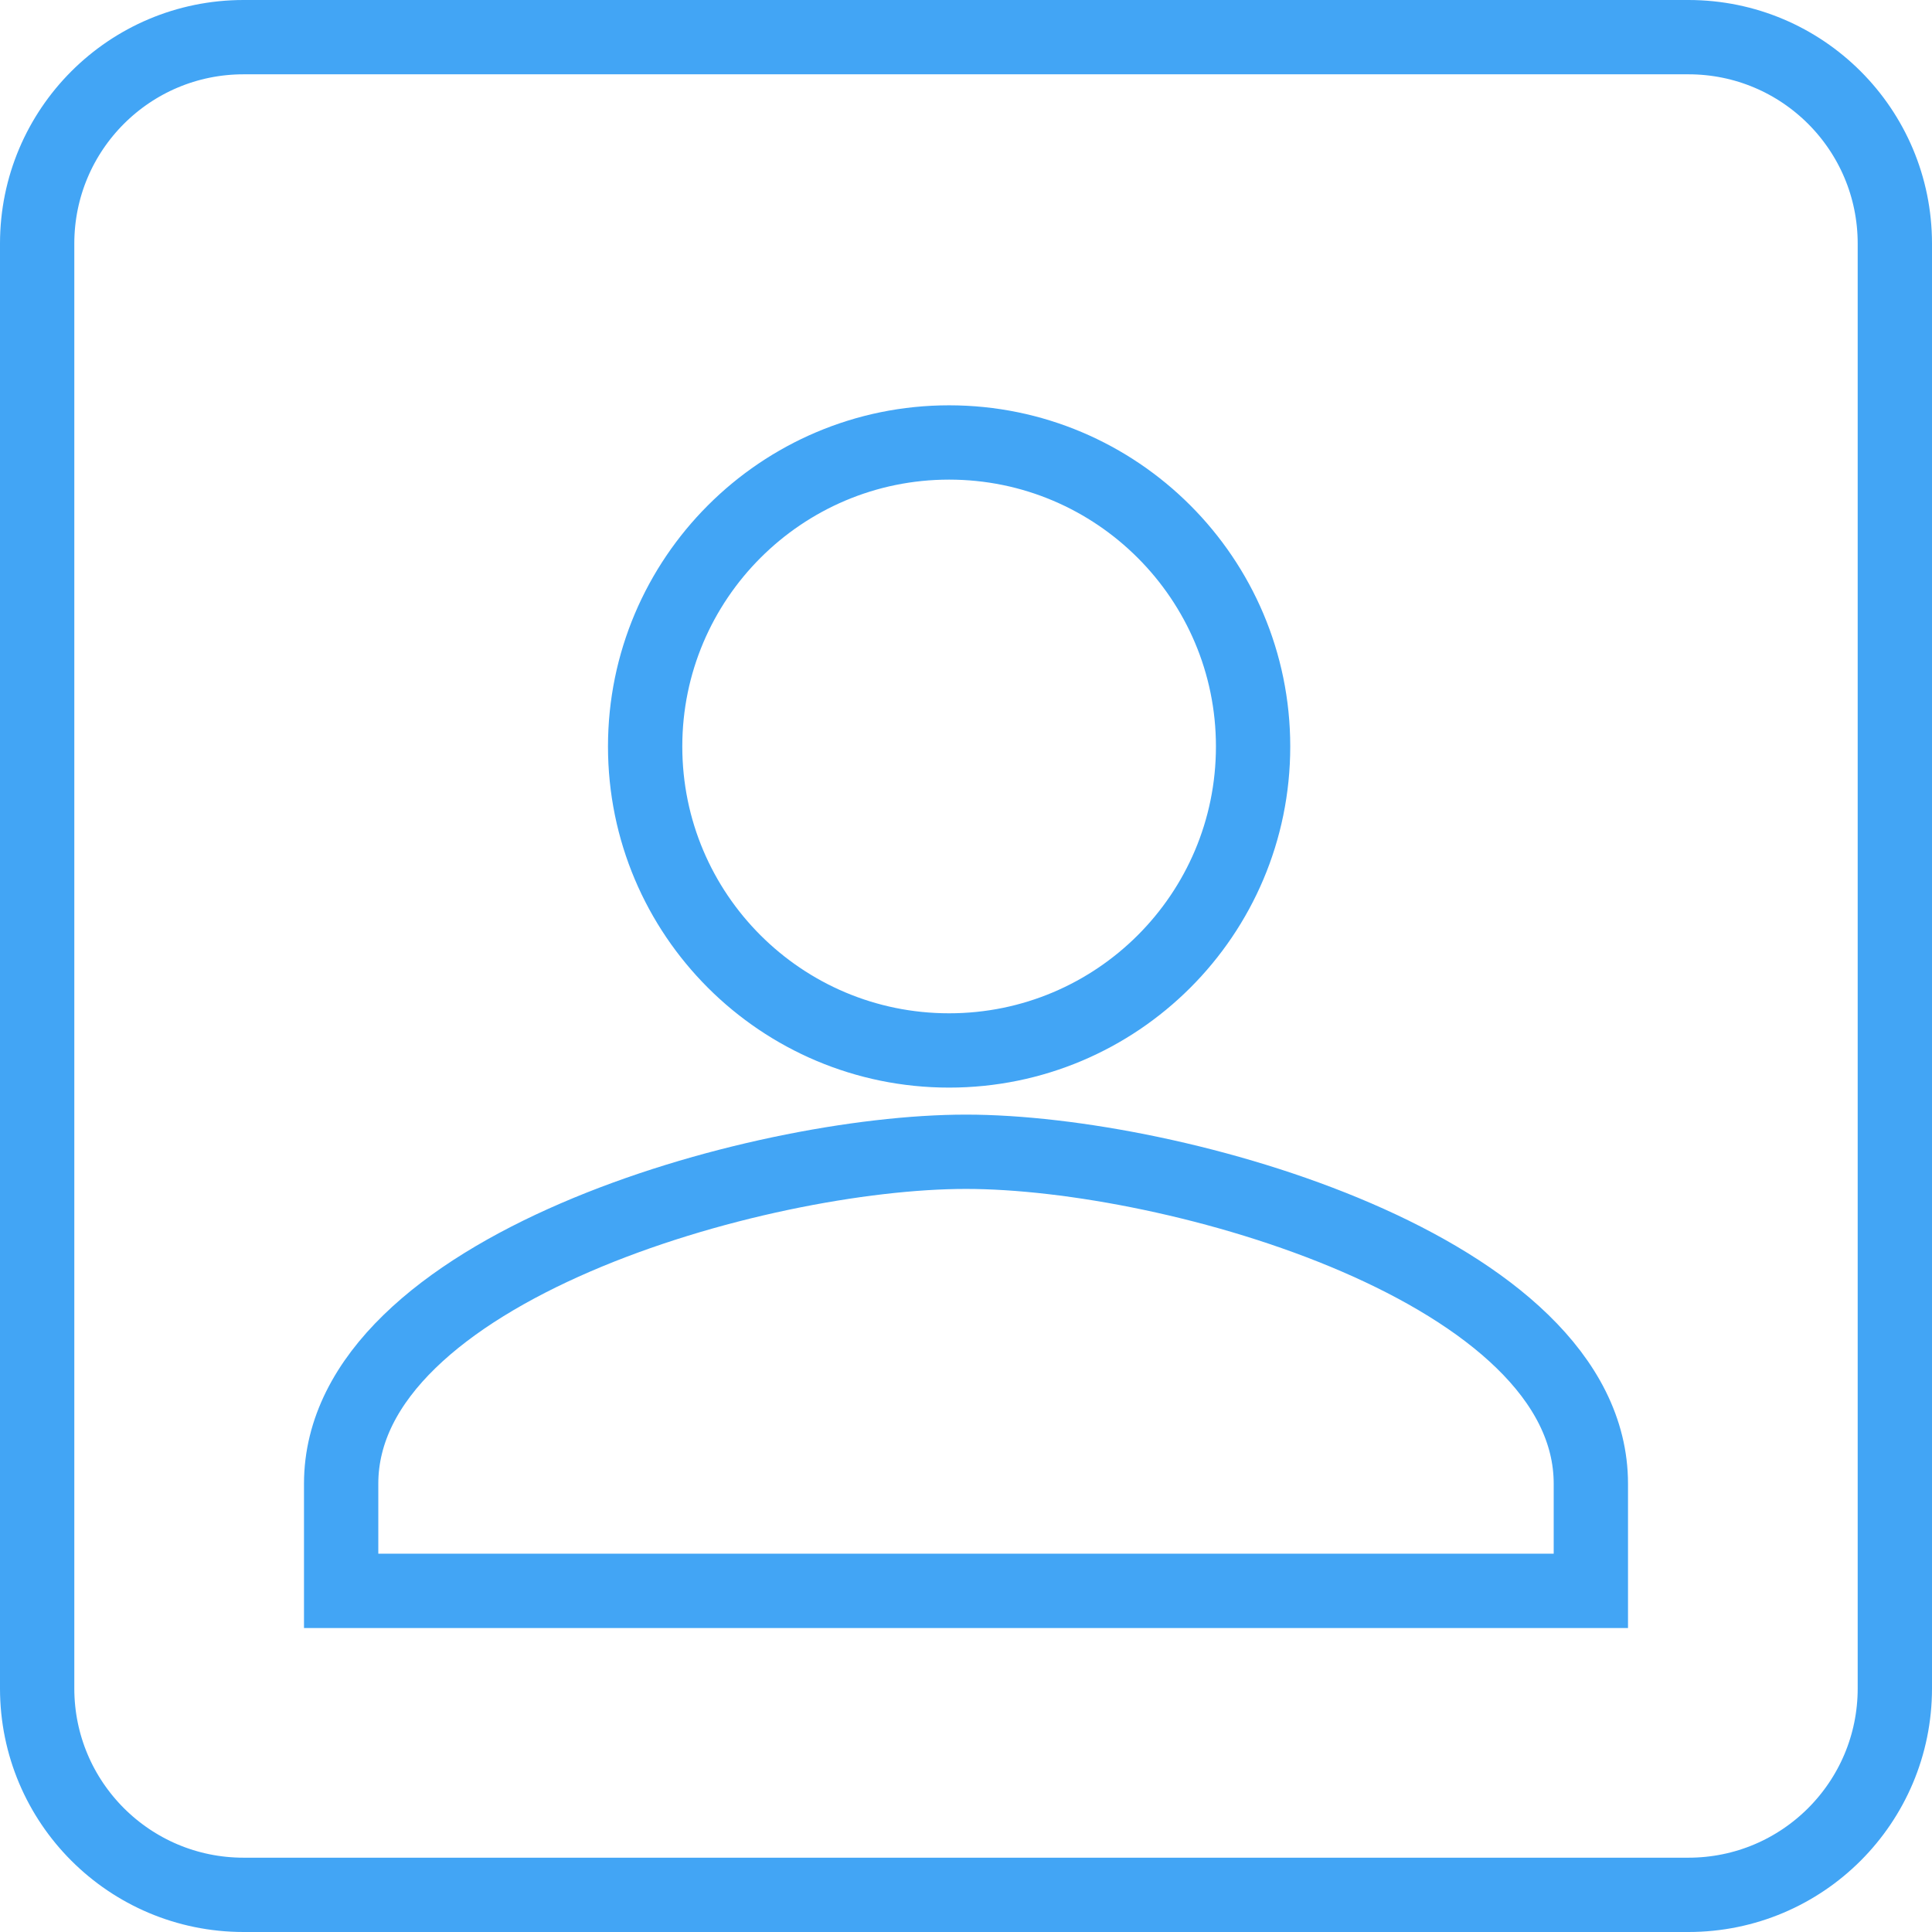 <?xml version="1.0" encoding="UTF-8"?>
<svg width="52px" height="52px" viewBox="0 0 52 52" version="1.1" xmlns="http://www.w3.org/2000/svg" xmlns:xlink="http://www.w3.org/1999/xlink">
    <!-- Generator: Sketch 48.2 (47327) - http://www.bohemiancoding.com/sketch -->
    <title>8</title>
    <desc>Created with Sketch.</desc>
    <defs></defs>
    <g id="Static-Pages-/-Ortaklık-Programı" stroke="none" stroke-width="1" fill="none" fill-rule="evenodd" transform="translate(-899, -1687)">
        <path d="M900,1693.556 L900,1732.444 C900,1735.514 902.486,1738 905.556,1738 L944.444,1738 C947.514,1738 950,1735.514 950,1732.444 L950,1693.556 C950,1690.486 947.514,1688 944.444,1688 L905.556,1688 C902.486,1688 900,1690.486 900,1693.556 Z M932.727,1707.091 C932.727,1711.618 929.059,1715.273 924.545,1715.273 C920.032,1715.273 916.364,1711.618 916.364,1707.091 C916.364,1702.577 920.032,1698.909 924.545,1698.909 C929.059,1698.909 932.727,1702.577 932.727,1707.091 Z M908.182,1726.936 C908.182,1721.171 919.394,1718 925,1718 C930.606,1718 941.818,1721.171 941.818,1726.936 L941.818,1729.818 L908.182,1729.818 L908.182,1726.936 Z" id="8" stroke="#42A5F5" stroke-width="2"></path>
    </g>
</svg>